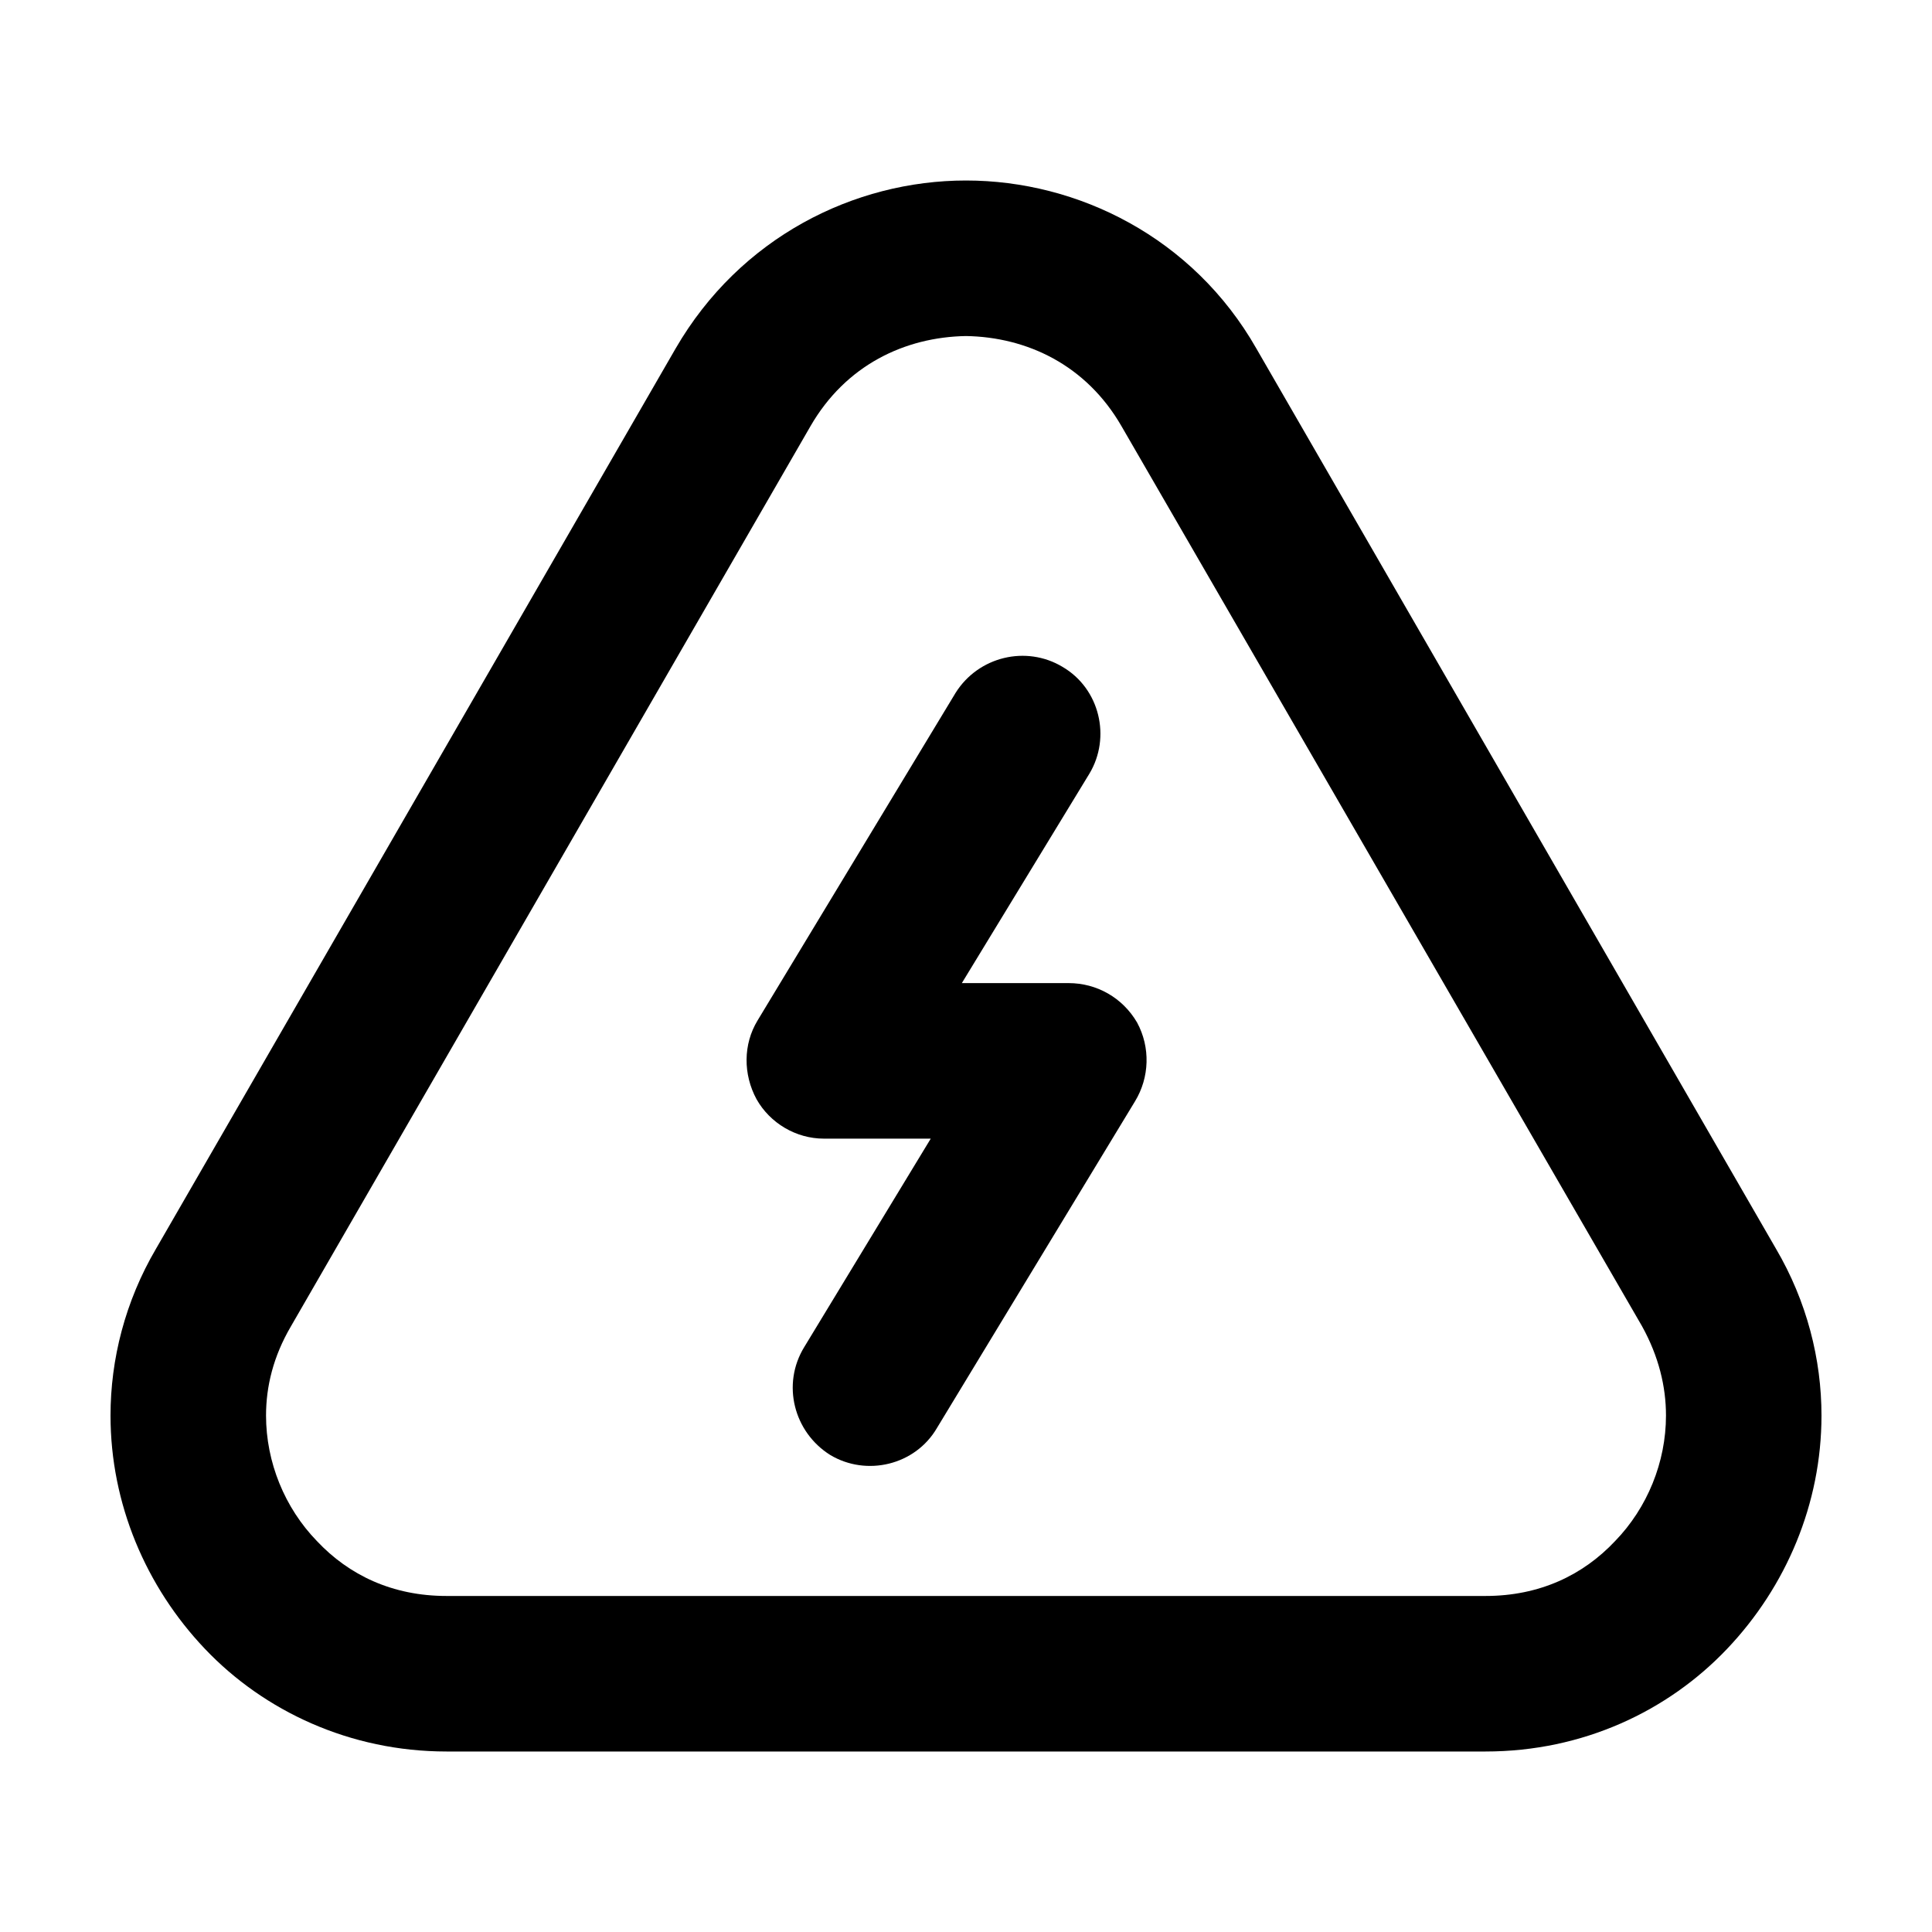 <?xml version="1.0" encoding="UTF-8"?>
<!-- Uploaded to: SVG Repo, www.svgrepo.com, Generator: SVG Repo Mixer Tools -->
<svg fill="#000000" width="800px" height="800px" version="1.1" viewBox="144 144 512 512" xmlns="http://www.w3.org/2000/svg">
 <g>
  <path d="m357.13 500.99 33.527-55.238h-28.305c-7.422 0-14.289-4.121-17.859-10.445-3.57-6.594-3.57-14.566 0.277-20.883l52.488-86.836c6.047-9.617 18.688-12.641 28.305-6.871 9.895 5.769 12.918 18.688 7.144 28.305l-33.809 55.512h28.305c7.422 0 14.289 3.848 18.137 10.445 3.57 6.594 3.301 14.566-0.551 20.883l-52.484 86.566c-5.769 9.895-18.688 12.918-28.305 7.144-9.621-6.047-12.918-18.688-6.871-28.582z"/>
  <path d="m323.05 236.35c17.039-29.402 47.27-44.516 76.949-44.516s60.18 15.113 76.945 44.516l137.68 238.53c8.242 14.016 12.09 29.402 12.09 44.246 0 23.355-9.344 45.344-25.008 61.832-15.664 16.488-38.199 27.207-64.027 27.207h-275.35c-25.559 0-48.367-10.715-64.027-27.207-15.668-16.488-25.012-38.477-25.012-61.836 0-14.836 3.848-30.23 12.09-44.246zm76.949-3.297c-16.211 0.277-31.875 7.691-41.223 23.906l-137.68 238.54c-4.672 7.969-6.594 15.941-6.594 23.633 0 12.367 4.949 24.461 13.469 33.25 8.52 9.07 20.062 14.566 34.352 14.566h275.36c14.289 0 25.832-5.496 34.352-14.566 8.52-8.793 13.469-20.883 13.469-33.25 0-7.691-1.926-15.664-6.324-23.633l-137.96-238.54c-9.344-16.211-25.008-23.633-41.219-23.906z"/>
 </g>
</svg>